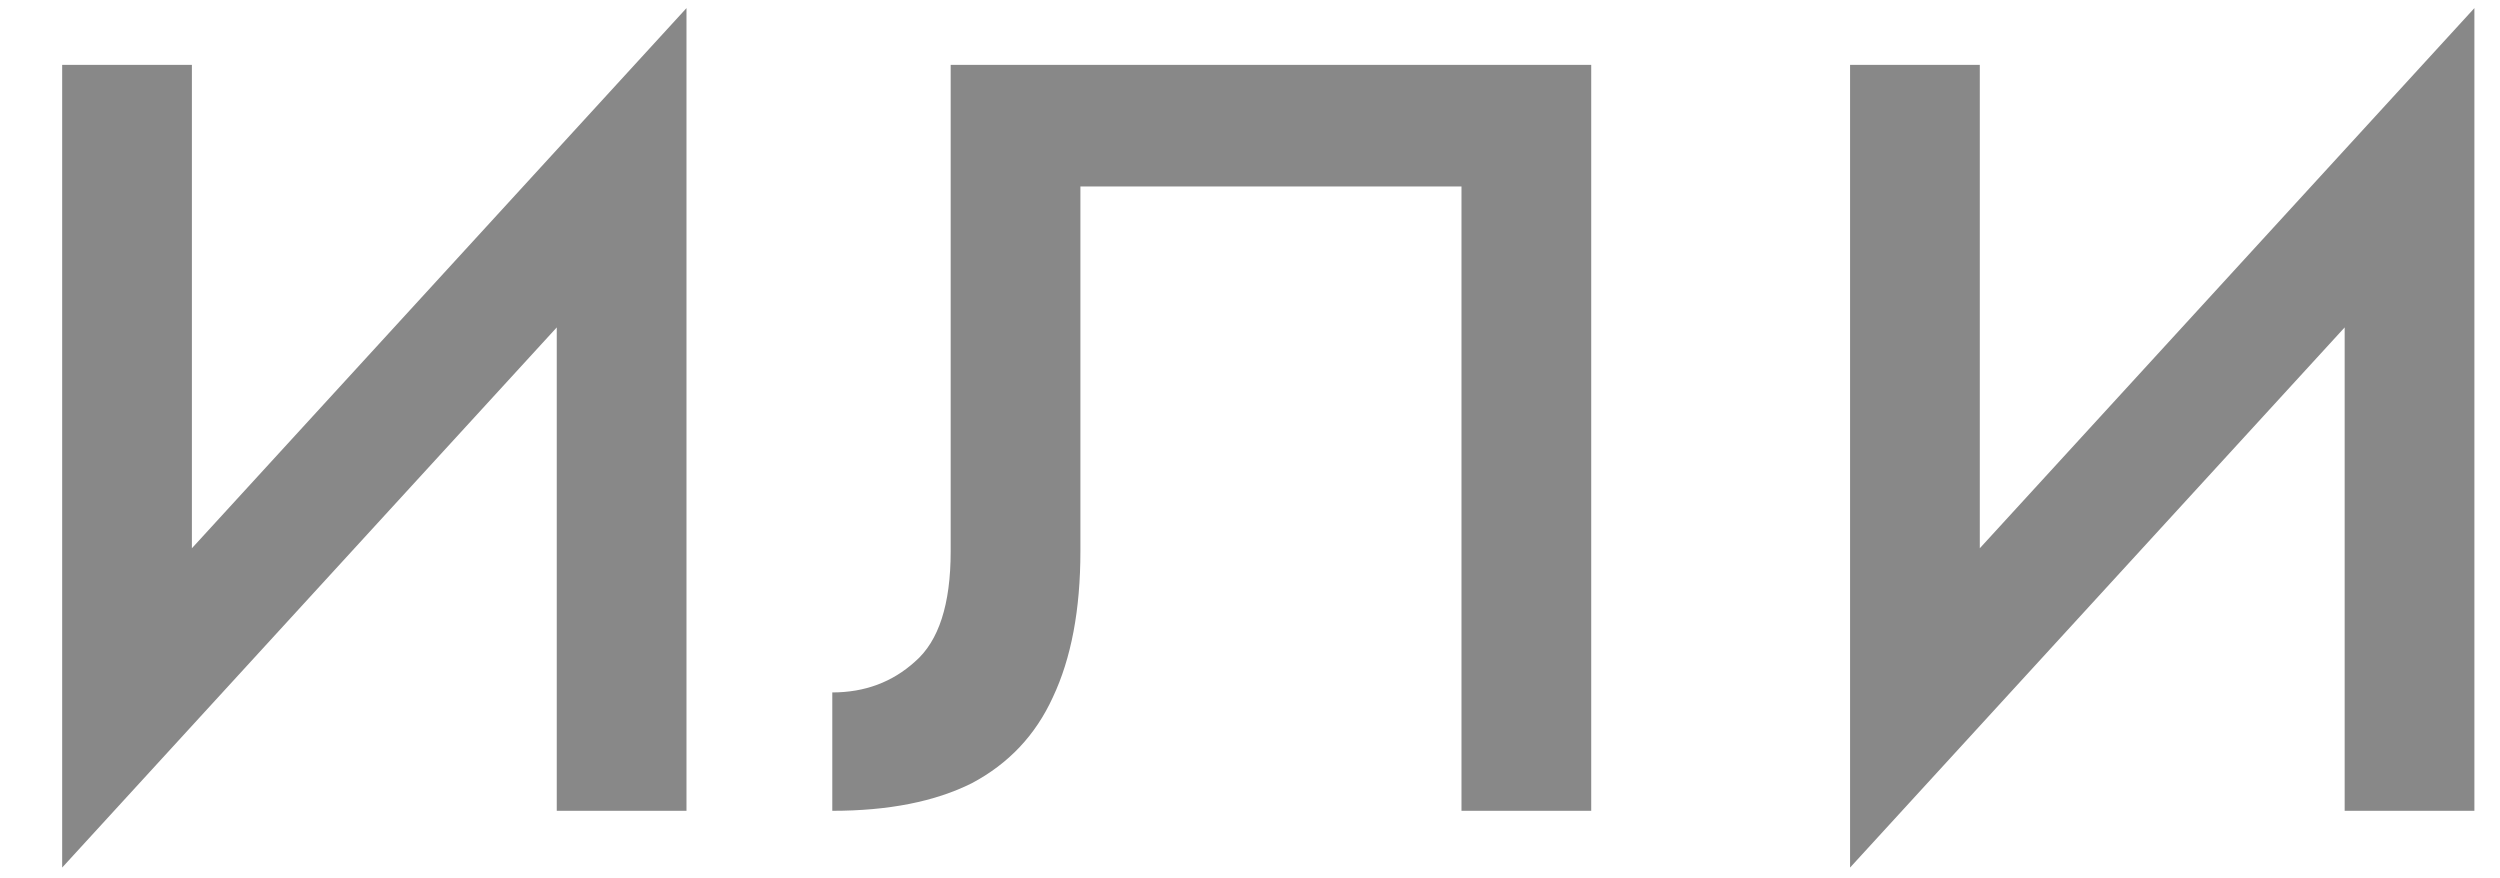 <?xml version="1.0" encoding="UTF-8"?> <svg xmlns="http://www.w3.org/2000/svg" width="37" height="13" viewBox="0 0 37 13" fill="none"><path d="M10.04 2.88L0.92 12.84L1.04 10.08L10.16 0.12L10.04 2.88ZM2.84 0.96V10.2L0.92 12.84V0.96H2.84ZM10.16 0.12V12H8.24V2.76L10.16 0.12ZM23.55 0.96V12H21.63V2.76H15.99V8.16C15.99 9.024 15.854 9.744 15.582 10.32C15.326 10.88 14.926 11.304 14.382 11.592C13.838 11.864 13.15 12 12.318 12V10.248C12.798 10.248 13.206 10.096 13.542 9.792C13.894 9.488 14.07 8.944 14.07 8.16V0.96H23.55ZM36.501 2.88L27.381 12.84L27.501 10.08L36.621 0.12L36.501 2.88ZM29.301 0.96V10.2L27.381 12.84V0.96H29.301ZM36.621 0.12V12H34.701V2.76L36.621 0.12Z" fill="#888888"></path></svg> 